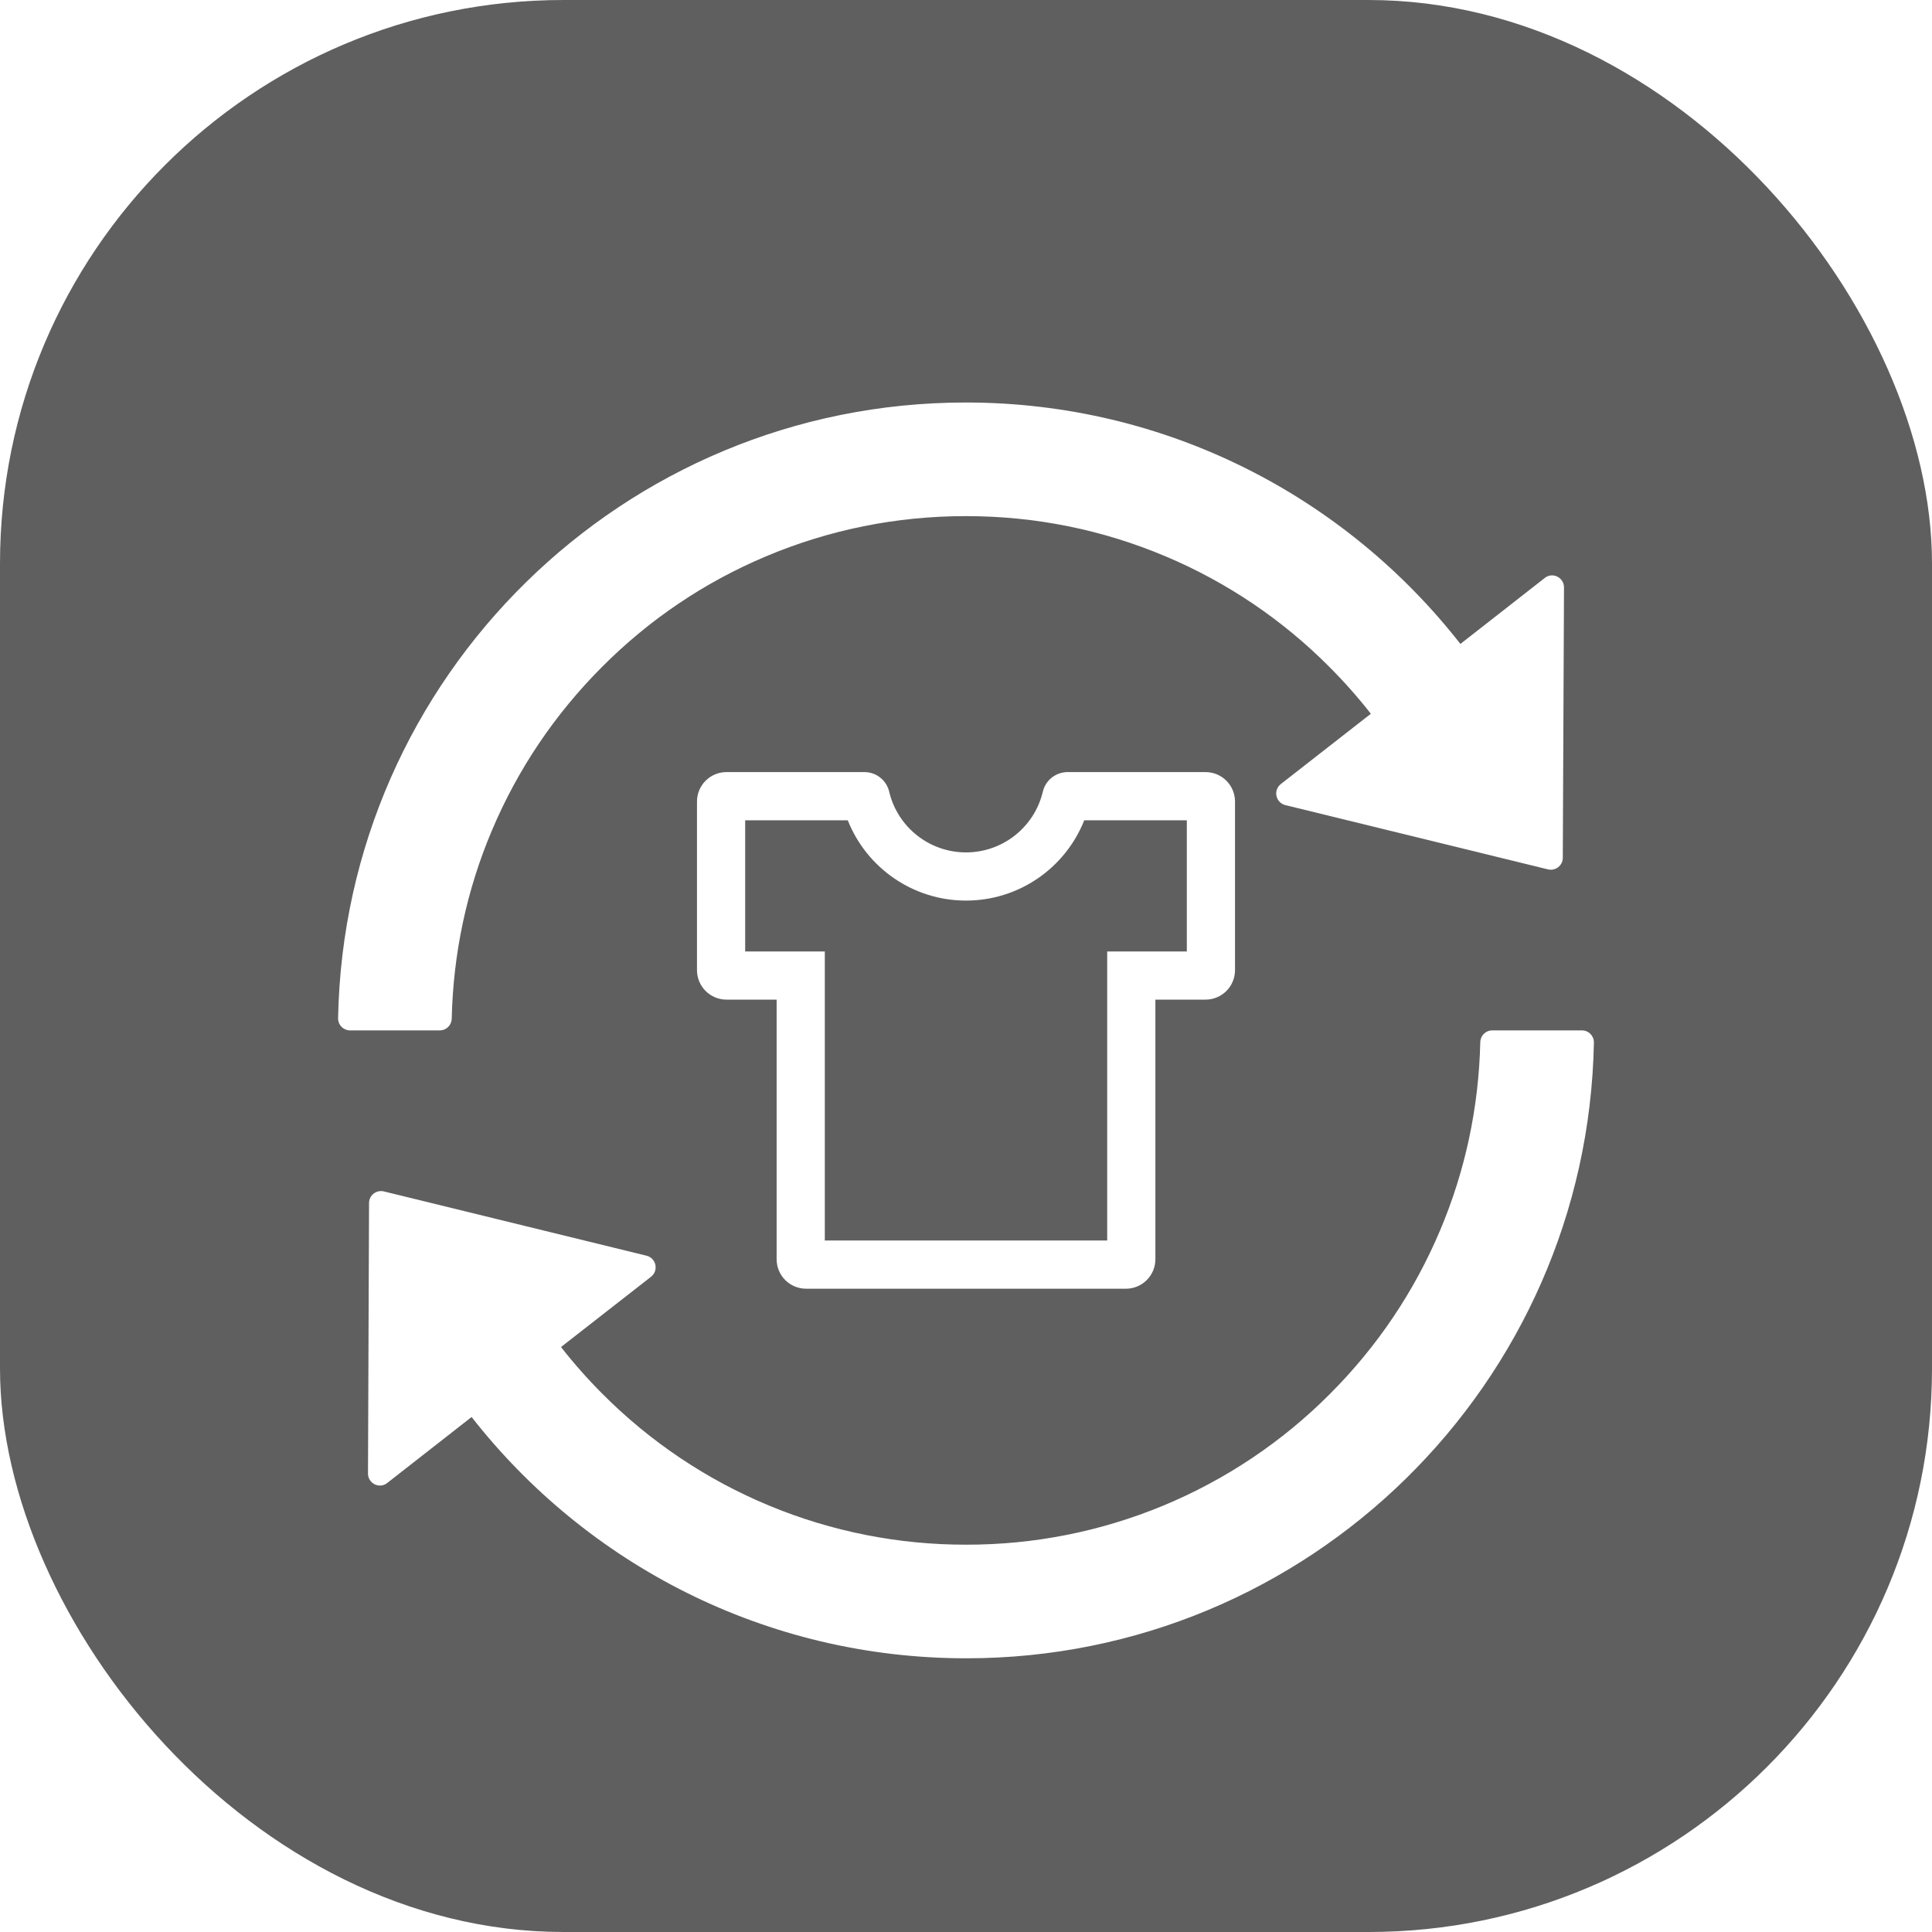 <svg width="120" height="120" viewBox="0 0 120 120" fill="none" xmlns="http://www.w3.org/2000/svg">
<rect width="120" height="120" rx="35" fill="#5F5F5F"/>
<g filter="url(#filter0_i_2031_134)">
<path d="M74.88 43.956H66.31C65.587 43.956 64.942 44.451 64.772 45.174C64.252 47.369 62.286 48.944 60 48.944C57.714 48.944 55.748 47.369 55.229 45.174C55.148 44.827 54.952 44.518 54.672 44.297C54.393 44.076 54.047 43.956 53.691 43.956H45.12C44.635 43.956 44.17 44.149 43.827 44.492C43.484 44.835 43.291 45.3 43.291 45.785V56.259C43.291 56.744 43.484 57.209 43.827 57.552C44.17 57.895 44.635 58.088 45.12 58.088H48.238V74.215C48.238 74.7 48.43 75.165 48.773 75.508C49.116 75.851 49.581 76.044 50.066 76.044H69.934C70.419 76.044 70.884 75.851 71.227 75.508C71.57 75.165 71.763 74.7 71.763 74.215V58.088H74.88C75.365 58.088 75.83 57.895 76.173 57.552C76.516 57.209 76.709 56.744 76.709 56.259V45.785C76.709 45.3 76.516 44.835 76.173 44.492C75.83 44.149 75.365 43.956 74.88 43.956ZM73.716 55.096H68.77V73.051H51.23V55.096H46.284V46.949H52.656C53.828 49.908 56.708 51.937 60 51.937C63.292 51.937 66.172 49.908 67.345 46.949H73.716V55.096Z" fill="white"/>
</g>
<g filter="url(#filter1_i_2031_134)">
<path d="M28.057 59.276C28.15 55.218 28.986 51.281 30.555 47.576C32.162 43.769 34.464 40.361 37.399 37.417C40.333 34.474 43.75 32.171 47.557 30.564C51.494 28.902 55.673 28.057 59.991 28.057C64.308 28.057 68.487 28.902 72.415 30.564C76.211 32.167 79.659 34.495 82.564 37.417C83.483 38.336 84.347 39.311 85.146 40.333L79.556 44.697C79.445 44.783 79.361 44.898 79.313 45.029C79.264 45.16 79.254 45.303 79.284 45.439C79.313 45.576 79.38 45.702 79.477 45.802C79.575 45.903 79.698 45.973 79.834 46.006L96.149 49.999C96.613 50.111 97.068 49.758 97.068 49.284L97.143 32.486C97.143 31.864 96.428 31.511 95.945 31.901L90.708 35.996C83.567 26.859 72.461 21 59.981 21C38.708 21 21.399 38.049 21 59.239C20.998 59.338 21.015 59.436 21.051 59.529C21.088 59.621 21.142 59.705 21.211 59.776C21.28 59.847 21.363 59.903 21.454 59.942C21.546 59.98 21.644 60 21.743 60H27.314C27.723 60 28.048 59.675 28.057 59.276ZM98.257 60H92.686C92.277 60 91.952 60.325 91.943 60.724C91.85 64.782 91.014 68.719 89.445 72.424C87.838 76.231 85.536 79.649 82.601 82.583C79.64 85.557 76.118 87.915 72.241 89.521C68.364 91.128 64.206 91.951 60.009 91.943C55.814 91.951 51.658 91.128 47.782 89.521C43.906 87.915 40.386 85.556 37.427 82.583C36.507 81.664 35.644 80.689 34.845 79.667L40.435 75.303C40.546 75.217 40.63 75.102 40.678 74.971C40.726 74.84 40.736 74.698 40.707 74.561C40.678 74.424 40.611 74.298 40.514 74.198C40.416 74.097 40.292 74.027 40.157 73.994L23.842 70.001C23.377 69.889 22.922 70.242 22.922 70.716L22.857 87.523C22.857 88.145 23.572 88.498 24.055 88.108L29.292 84.013C36.433 93.141 47.539 99 60.019 99C81.301 99 98.6 81.942 99 60.761C99.002 60.662 98.985 60.564 98.949 60.471C98.912 60.379 98.858 60.295 98.789 60.224C98.72 60.153 98.637 60.097 98.546 60.058C98.454 60.02 98.356 60 98.257 60Z" fill="white"/>
</g>
<defs>
<filter id="filter0_i_2031_134" x="43.291" y="43.956" width="33.417" height="36.087" filterUnits="userSpaceOnUse" color-interpolation-filters="sRGB">
<feFlood flood-opacity="0" result="BackgroundImageFix"/>
<feBlend mode="normal" in="SourceGraphic" in2="BackgroundImageFix" result="shape"/>
<feColorMatrix in="SourceAlpha" type="matrix" values="0 0 0 0 0 0 0 0 0 0 0 0 0 0 0 0 0 0 127 0" result="hardAlpha"/>
<feOffset dy="4"/>
<feGaussianBlur stdDeviation="2"/>
<feComposite in2="hardAlpha" operator="arithmetic" k2="-1" k3="1"/>
<feColorMatrix type="matrix" values="0 0 0 0 0 0 0 0 0 0 0 0 0 0 0 0 0 0 0.25 0"/>
<feBlend mode="normal" in2="shape" result="effect1_innerShadow_2031_134"/>
</filter>
<filter id="filter1_i_2031_134" x="21" y="21" width="78" height="82" filterUnits="userSpaceOnUse" color-interpolation-filters="sRGB">
<feFlood flood-opacity="0" result="BackgroundImageFix"/>
<feBlend mode="normal" in="SourceGraphic" in2="BackgroundImageFix" result="shape"/>
<feColorMatrix in="SourceAlpha" type="matrix" values="0 0 0 0 0 0 0 0 0 0 0 0 0 0 0 0 0 0 127 0" result="hardAlpha"/>
<feOffset dy="4"/>
<feGaussianBlur stdDeviation="2"/>
<feComposite in2="hardAlpha" operator="arithmetic" k2="-1" k3="1"/>
<feColorMatrix type="matrix" values="0 0 0 0 0 0 0 0 0 0 0 0 0 0 0 0 0 0 0.25 0"/>
<feBlend mode="normal" in2="shape" result="effect1_innerShadow_2031_134"/>
</filter>
</defs>
</svg>
